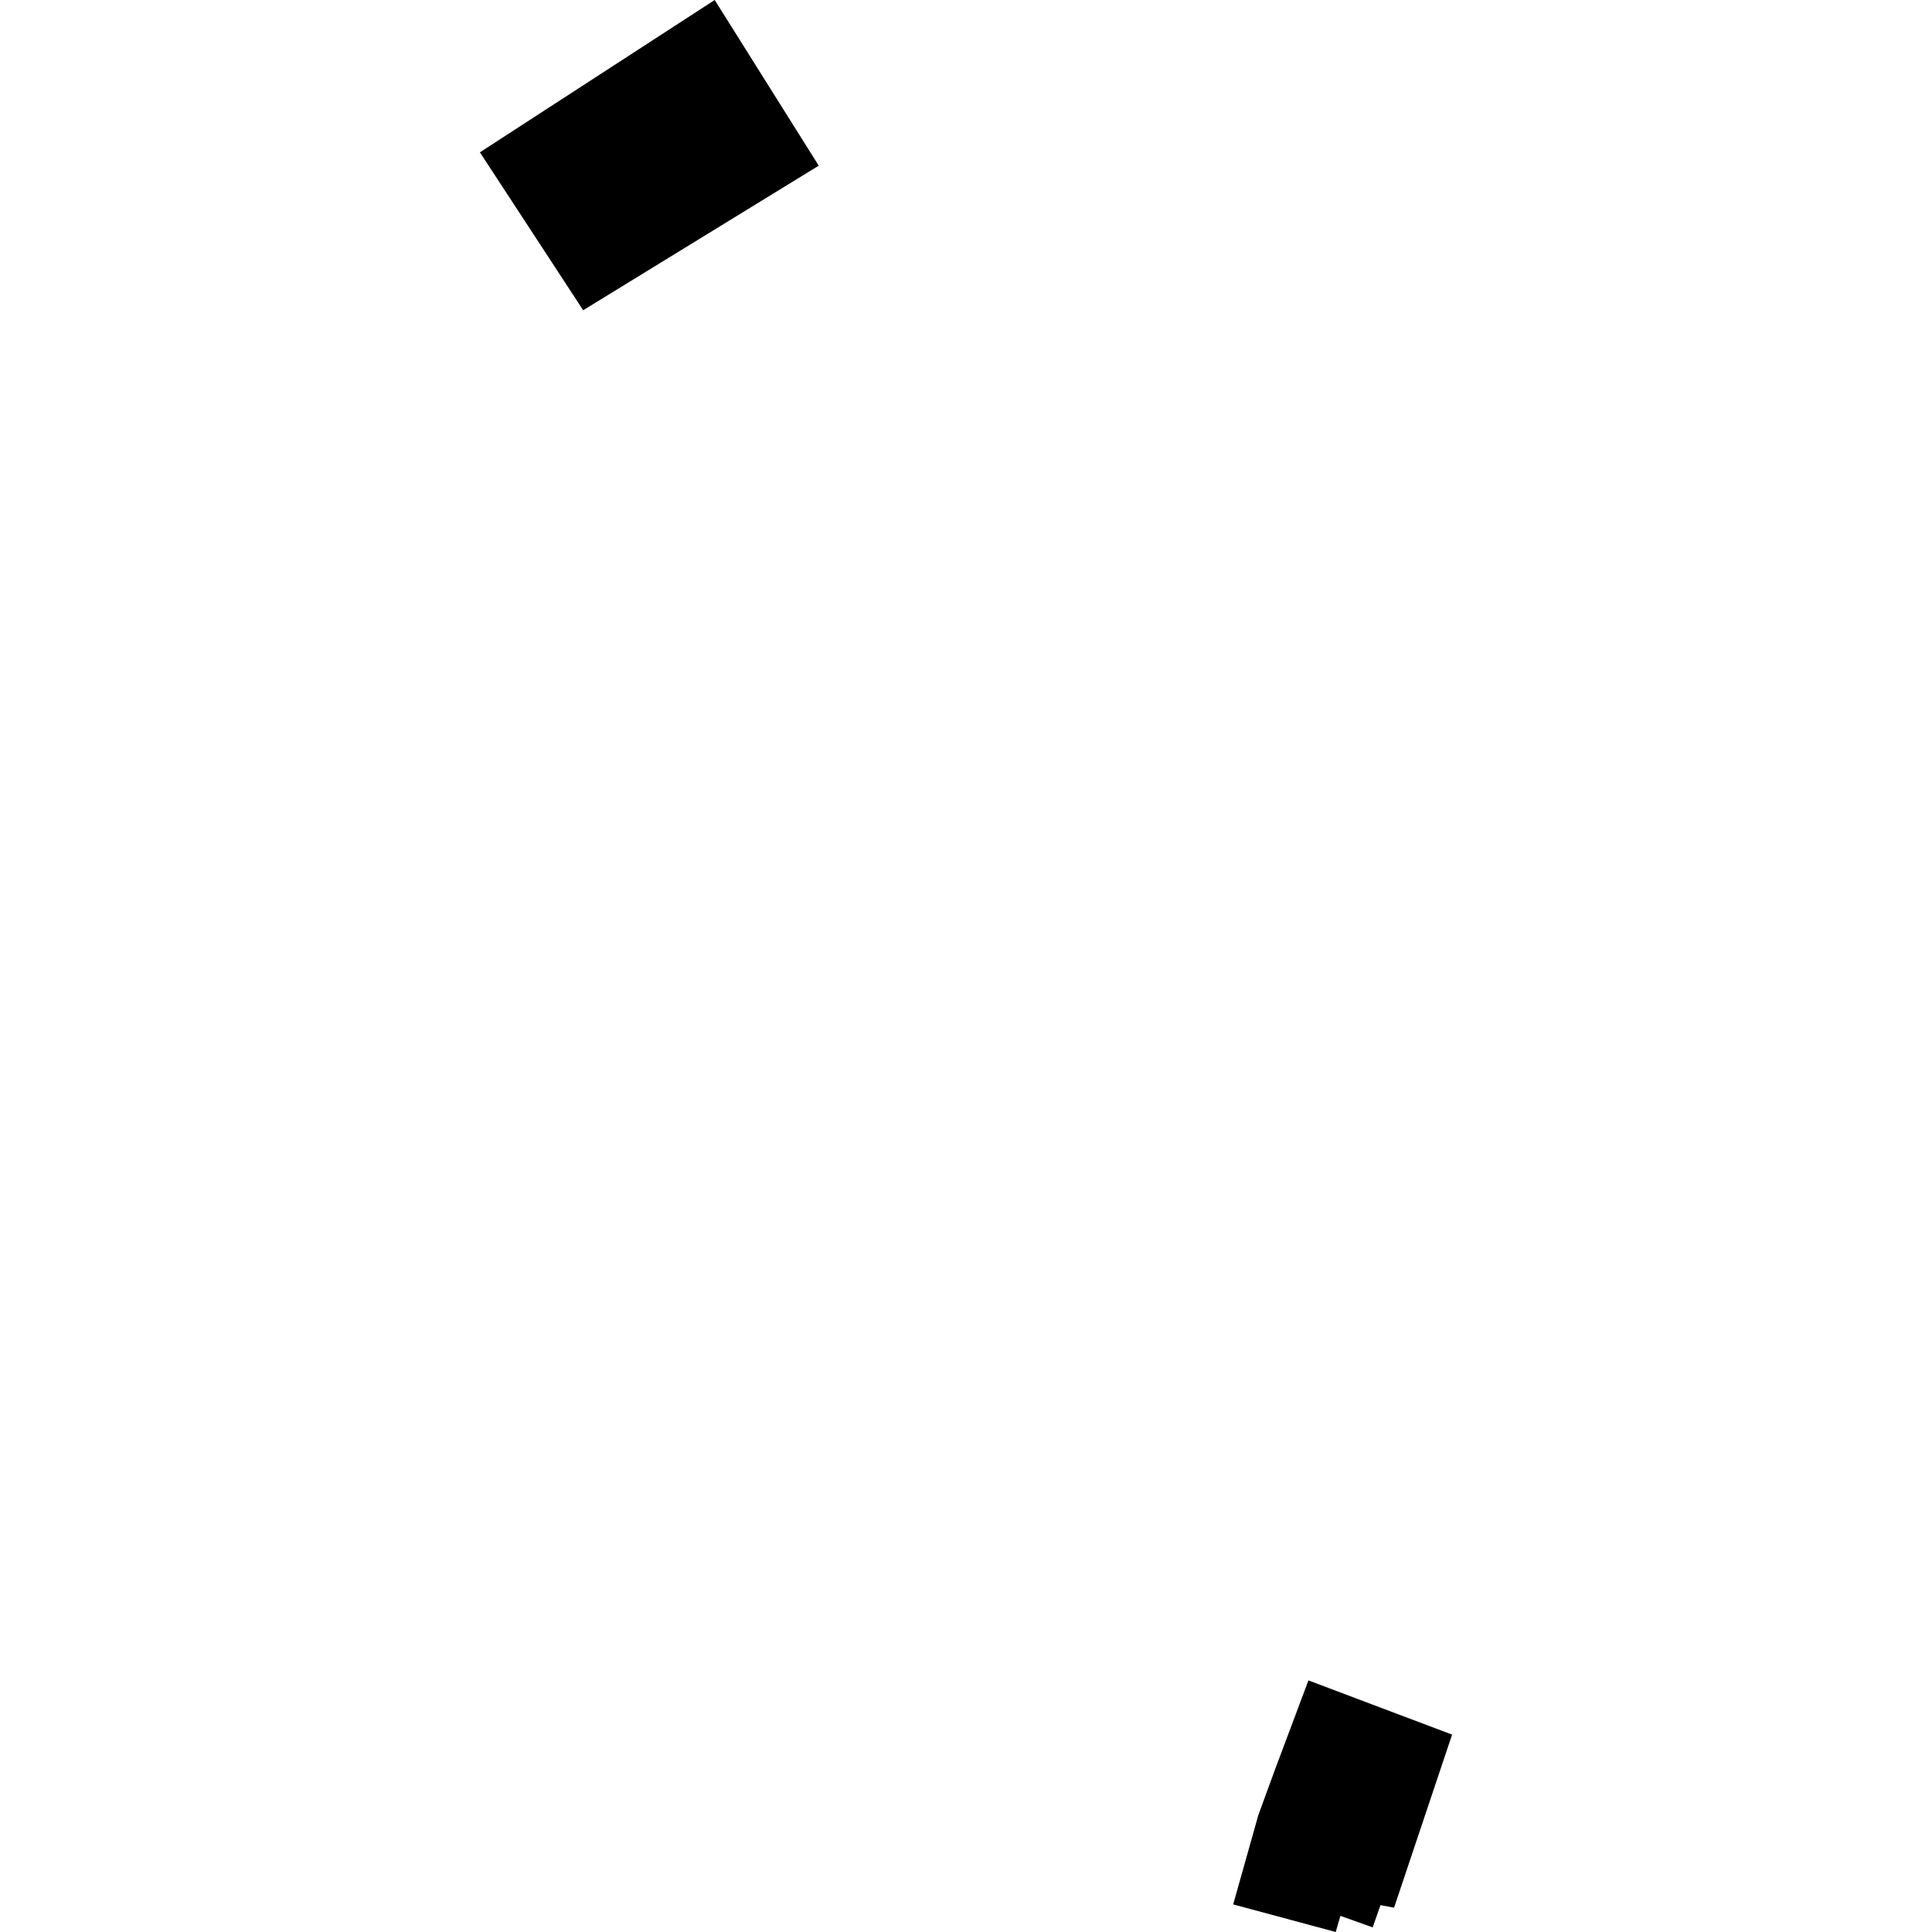 <?xml version="1.0" encoding="utf-8" standalone="no"?>
<!DOCTYPE svg PUBLIC "-//W3C//DTD SVG 1.1//EN"
  "http://www.w3.org/Graphics/SVG/1.1/DTD/svg11.dtd">
<!-- Created with matplotlib (https://matplotlib.org/) -->
<svg height="288pt" version="1.1" viewBox="0 0 288 288" width="288pt" xmlns="http://www.w3.org/2000/svg" xmlns:xlink="http://www.w3.org/1999/xlink">
 <defs>
  <style type="text/css">
*{stroke-linecap:butt;stroke-linejoin:round;}
  </style>
 </defs>
 <g id="figure_1">
  <g id="patch_1">
   <path d="M 0 288 
L 288 288 
L 288 0 
L 0 0 
z
" style="fill:none;opacity:0;"/>
  </g>
  <g id="axes_1">
   <g id="PatchCollection_1">
    <path clip-path="url(#p4fb9dc417a)" d="M 71.539 22.706 
L 86.933 46.247 
L 122.047 24.697 
L 106.539 0 
L 71.539 22.706 
"/>
    <path clip-path="url(#p4fb9dc417a)" d="M 195.048 250.496 
L 216.461 258.575 
L 207.811 284.377 
L 205.786 283.994 
L 204.624 287.308 
L 199.811 285.597 
L 199.113 288 
L 183.829 283.885 
L 187.576 270.58 
L 190.063 263.784 
L 195.048 250.496 
"/>
   </g>
  </g>
 </g>
 <defs>
  <clipPath id="p4fb9dc417a">
   <rect height="288" width="144.921" x="71.539" y="0"/>
  </clipPath>
 </defs>
</svg>
